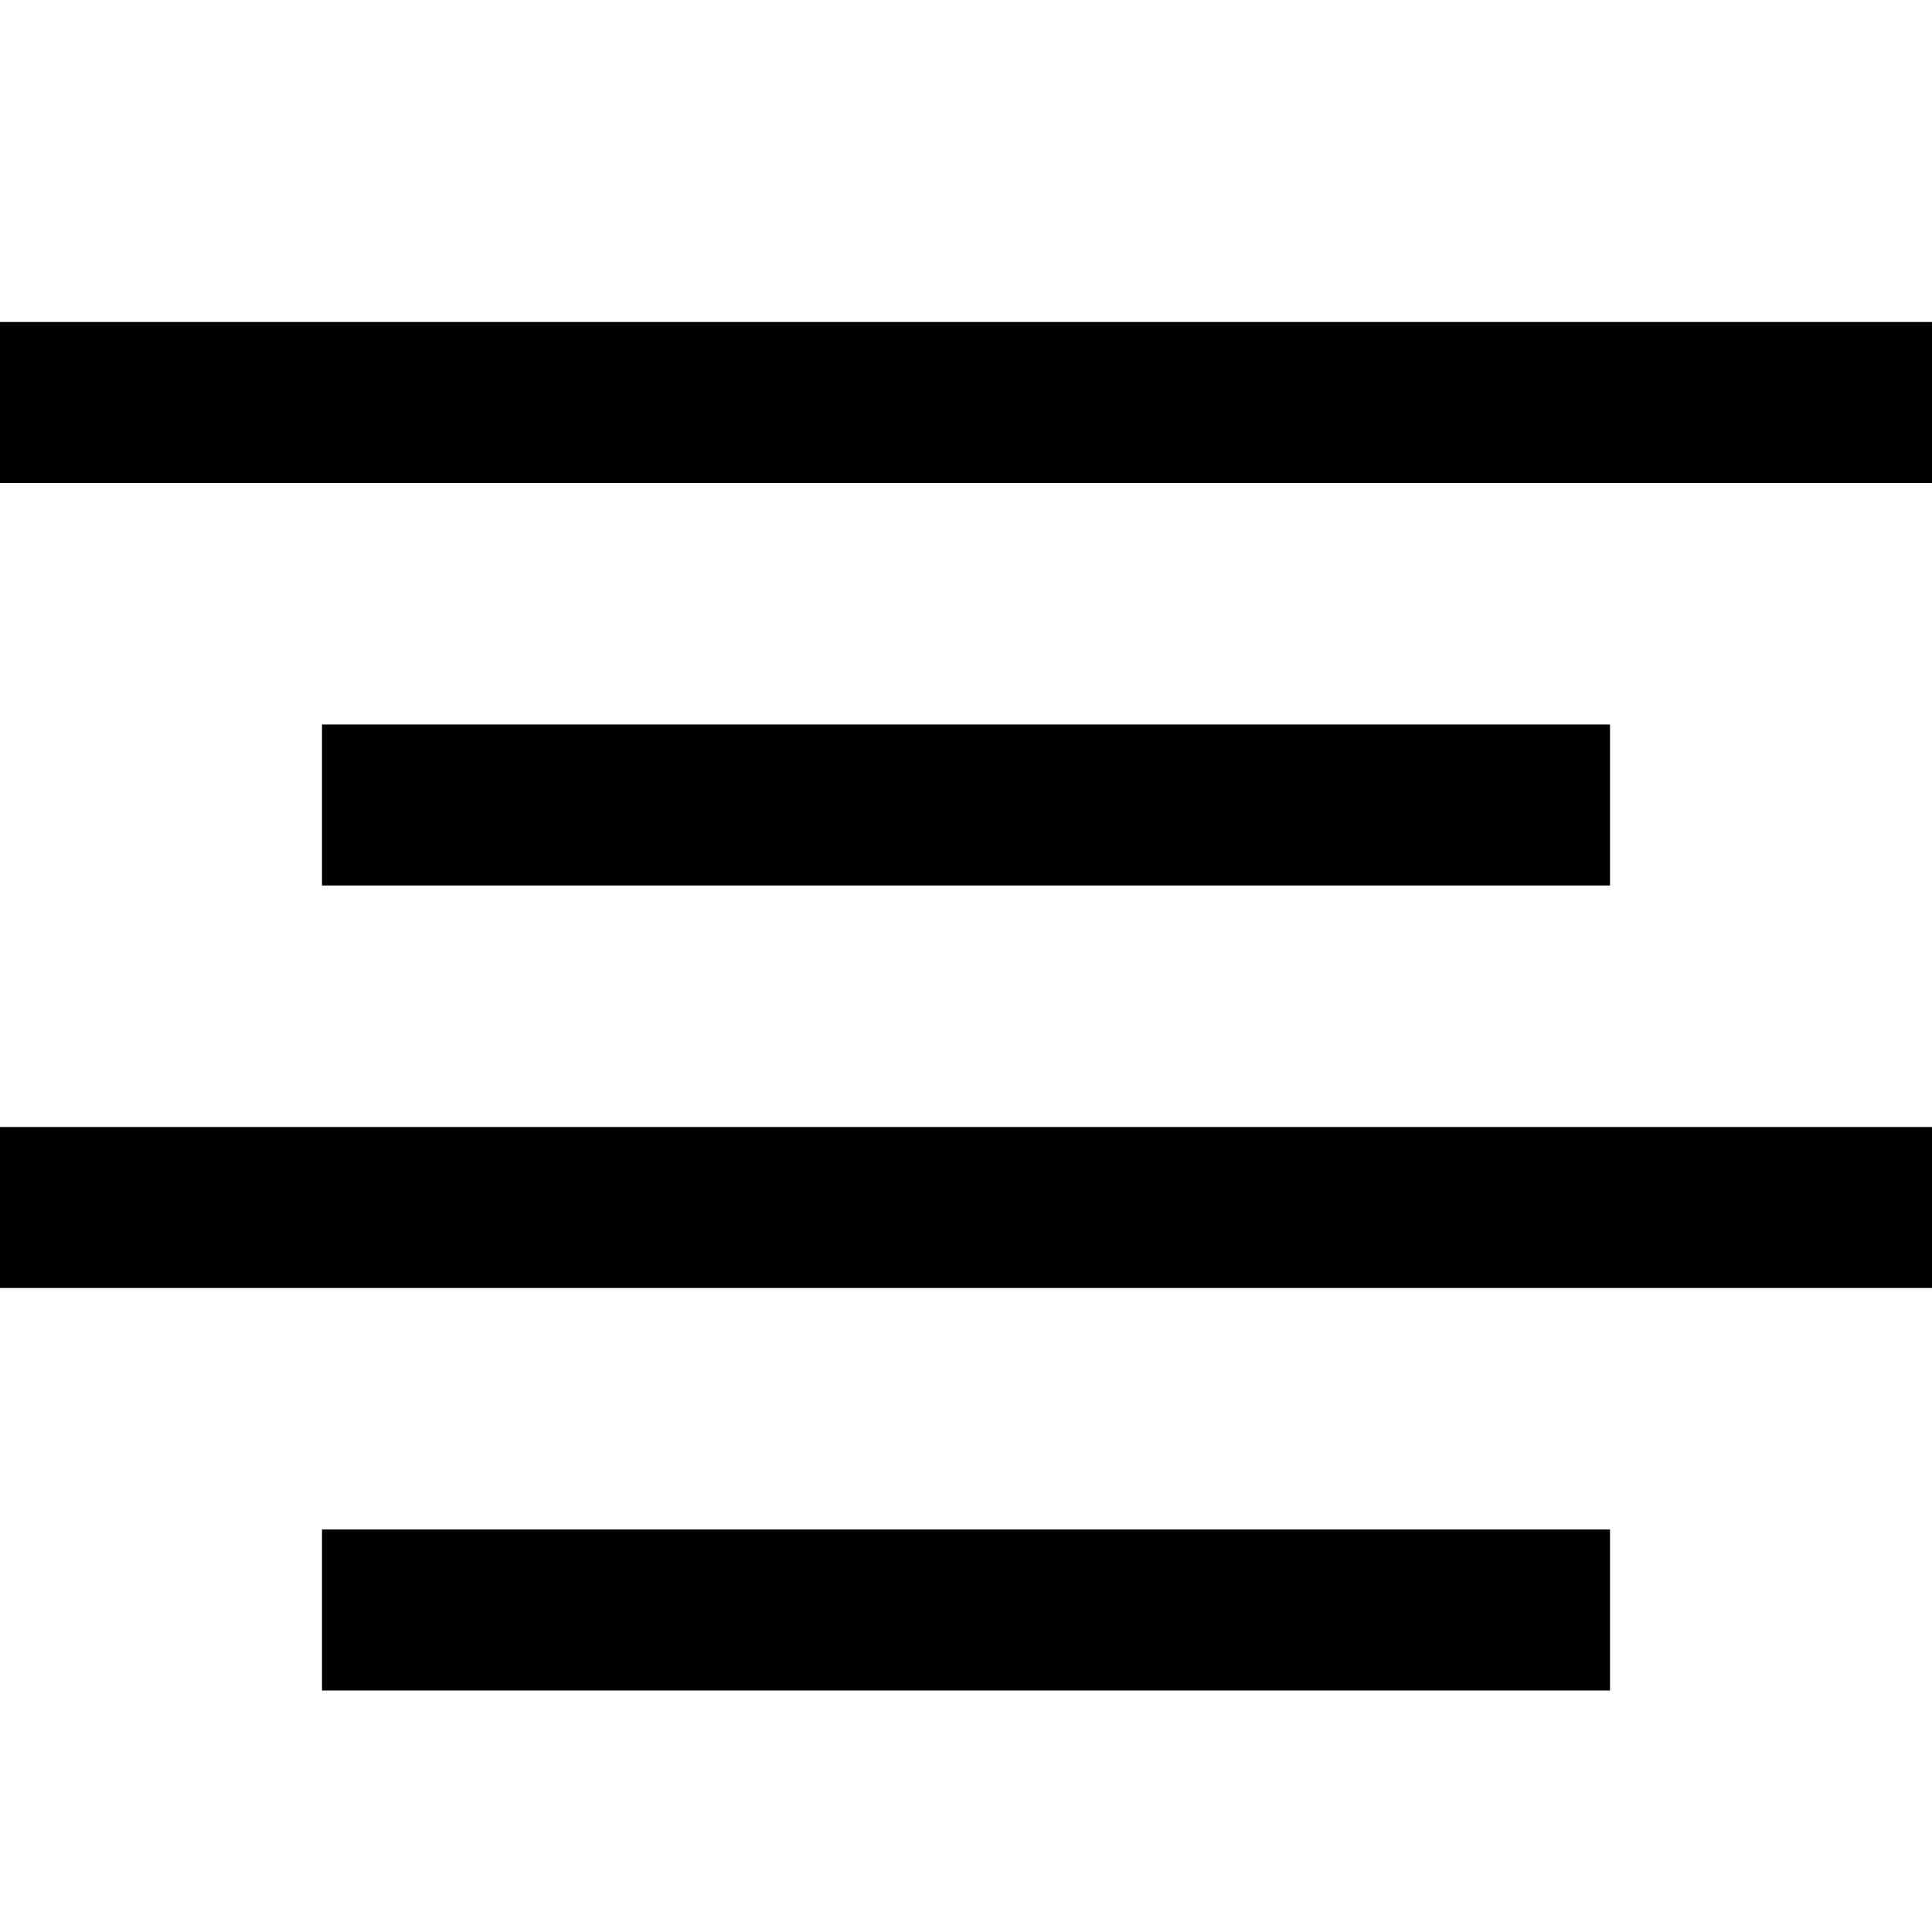 <?xml version="1.0" encoding="UTF-8"?>
<svg xmlns="http://www.w3.org/2000/svg" viewBox="0 0 24 24" width="512" height="512"><g id="_01_align_center" data-name="01 align center"><rect y="4" width="24" height="2"/><rect x="4" y="9" width="16" height="2"/><rect x="4" y="19" width="16" height="2"/><rect y="14" width="24" height="2"/></g></svg>

